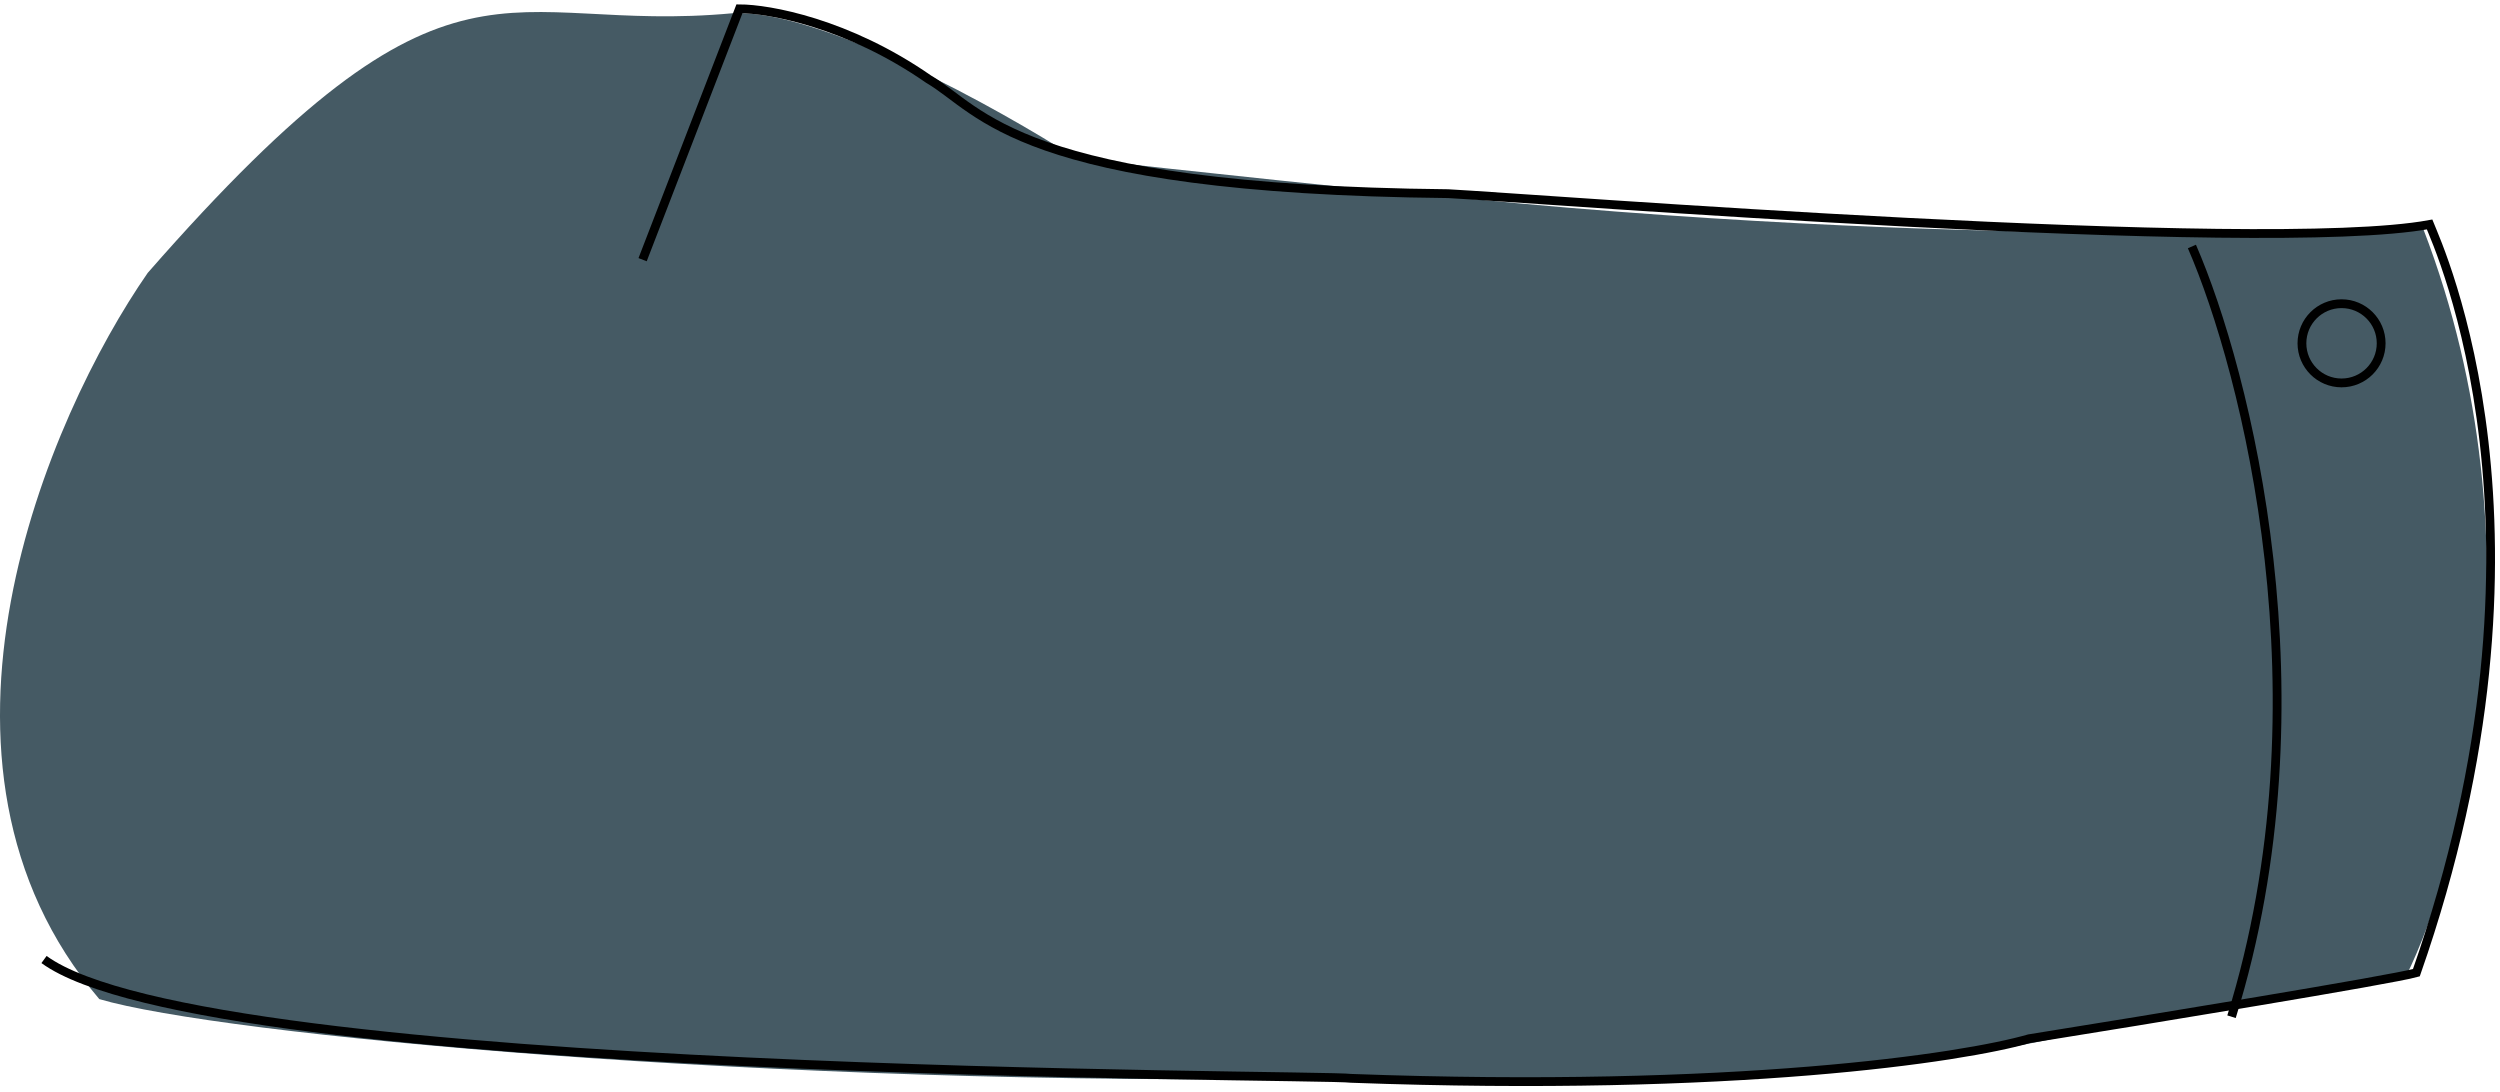 <?xml version="1.0" encoding="UTF-8"?> <svg xmlns="http://www.w3.org/2000/svg" width="284" height="124" viewBox="0 0 284 124" fill="none"> <path d="M152.281 122.499C87.281 123.499 24.781 117.499 11.281 113.499C-11.519 86.699 5.448 47.333 16.781 31C51.781 -9 56.781 4 83.281 1.499C93.281 1.099 113.448 12.333 122.281 18C134.281 19.333 158.881 22 161.281 22C222.781 28.5 270.781 26 275.281 26C289.281 62.4 279.781 97.833 273.281 110.999C267.281 111.833 250.381 114.499 230.781 118.499C206.281 123.499 159.281 122.499 152.281 122.499Z" fill="#455A64"></path> <path d="M73 29.5L84 1C87.333 1 96.3 2.6 105.5 9C111.5 12.5 115.5 21.5 164.5 22C174 22.5 257 29 276 25.5C277 28 292 60.5 274.5 110.5C271.7 111.3 244 115.833 230.5 118C223 120.167 197.1 124.1 153.5 122.5C150 122 23.5 122.5 5 109" stroke="black"></path> <path d="M249 28C255.167 42.167 264.7 79.5 253.5 115.5" stroke="black"></path> <circle cx="266" cy="39" r="4.5" stroke="black"></circle> </svg> 